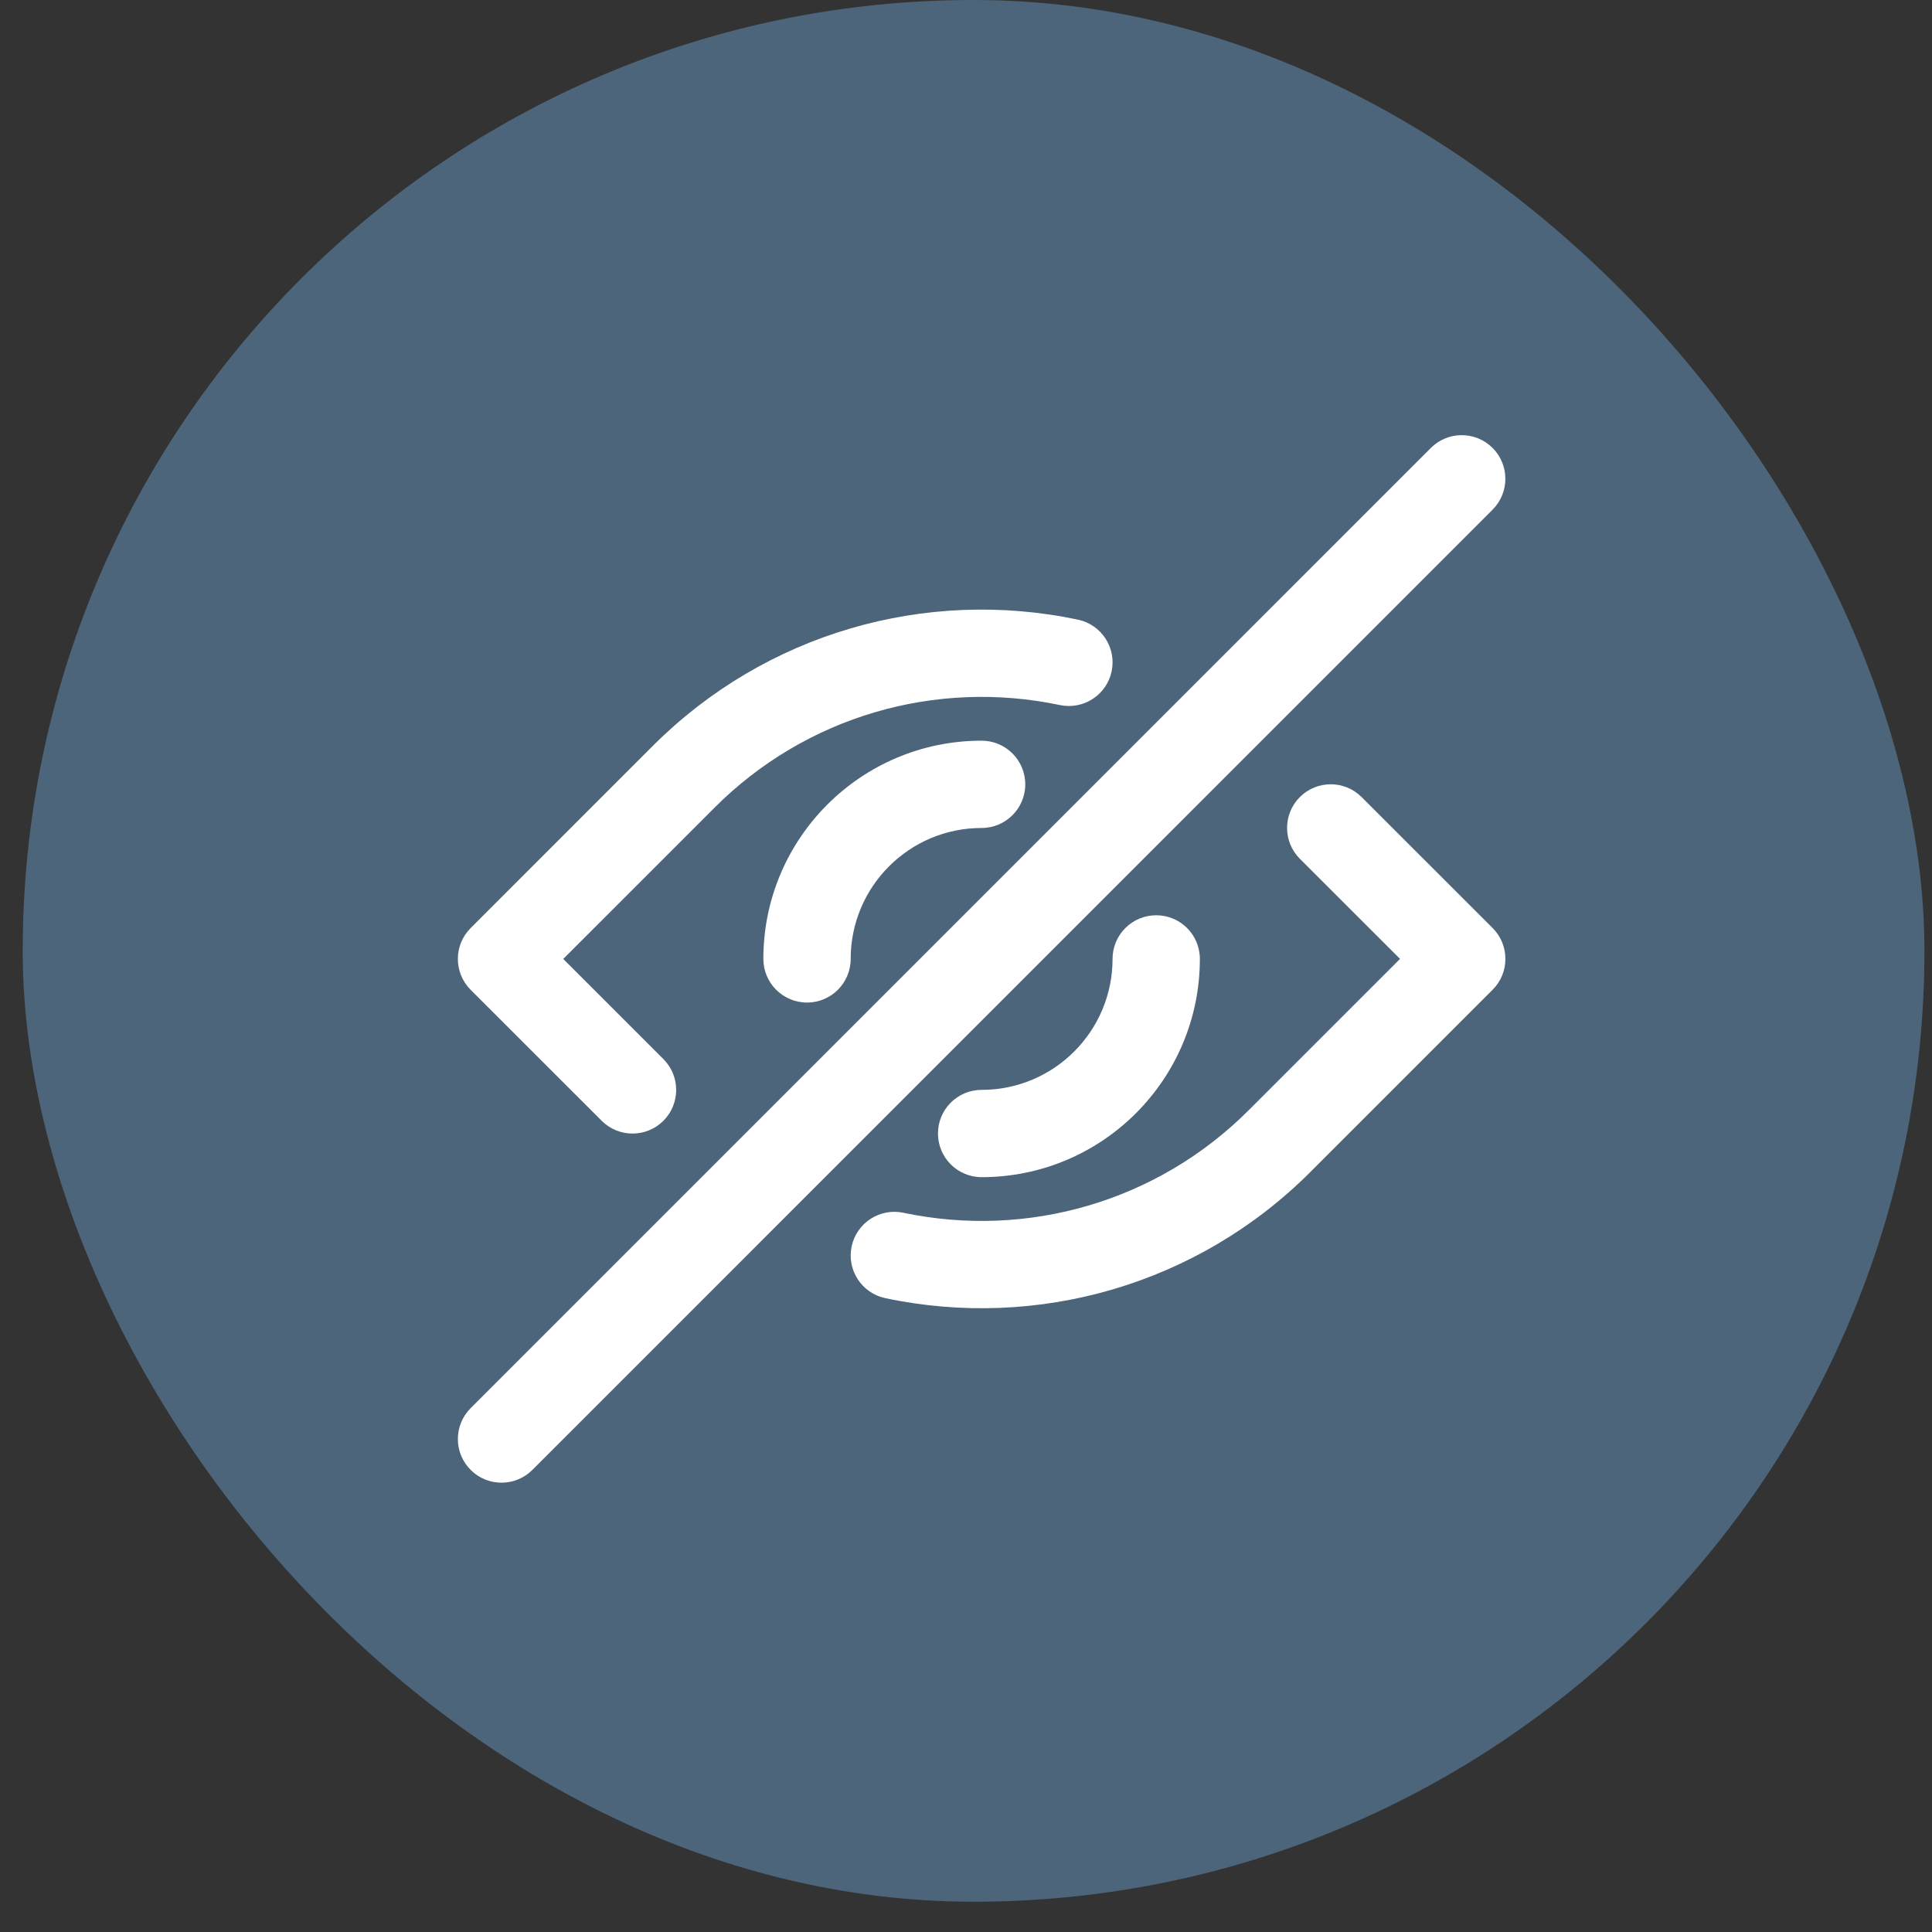 <svg xmlns="http://www.w3.org/2000/svg" width="61" height="61" viewBox="0 0 61 61" fill="none"><rect x="0" y="0" width="61" height="61" fill="#333333" stroke="none"/><rect x="0.717" width="60.044" height="60.044" rx="30.022" fill="#4C657B"></rect><g clip-path="url(#clip0_403_7988)"><path d="M18.997 35.387C19.535 35.925 20.408 35.925 20.946 35.387C21.484 34.849 21.484 33.976 20.945 33.438L17.783 30.277L22.564 25.497C25.449 22.611 29.545 21.436 33.465 22.261C34.21 22.418 34.941 21.942 35.098 21.197C35.255 20.452 34.778 19.721 34.033 19.564C29.211 18.549 24.166 19.997 20.614 23.548L14.86 29.303C14.321 29.841 14.322 30.713 14.86 31.252L18.997 35.387Z" fill="white"></path><path d="M47.127 29.301L42.99 25.166C42.452 24.628 41.579 24.628 41.041 25.166C40.503 25.704 40.503 26.577 41.041 27.115L44.204 30.276L39.423 35.056C36.538 37.942 32.442 39.117 28.522 38.291C27.777 38.135 27.046 38.611 26.889 39.356C26.732 40.1 27.209 40.831 27.954 40.988C32.776 42.004 37.821 40.556 41.372 37.005L47.127 31.25C47.666 30.712 47.665 29.839 47.127 29.301Z" fill="white"></path><path d="M24.102 30.276C24.102 31.038 24.72 31.654 25.481 31.654C26.242 31.654 26.859 31.038 26.859 30.276C26.859 27.993 28.71 26.142 30.993 26.142C31.754 26.142 32.371 25.525 32.371 24.764C32.371 24.003 31.754 23.386 30.993 23.386C27.188 23.386 24.102 26.471 24.102 30.276Z" fill="white"></path><path d="M35.127 30.277C35.127 32.56 33.276 34.411 30.993 34.411C30.232 34.411 29.615 35.028 29.615 35.789C29.615 36.55 30.232 37.167 30.993 37.167C34.798 37.167 37.884 34.082 37.884 30.276C37.884 29.515 37.267 28.898 36.506 28.898C35.745 28.898 35.127 29.515 35.127 30.277Z" fill="white"></path><path d="M47.126 14.143C46.588 13.605 45.715 13.605 45.177 14.143L14.86 44.461C14.322 44.999 14.322 45.872 14.86 46.41C15.398 46.948 16.27 46.948 16.809 46.41L47.126 16.092C47.664 15.554 47.664 14.681 47.126 14.143Z" fill="white"></path></g><defs><clipPath id="clip0_403_7988"><rect width="33.075" height="33.075" fill="white" transform="translate(14.456 13.739)"></rect></clipPath></defs></svg>